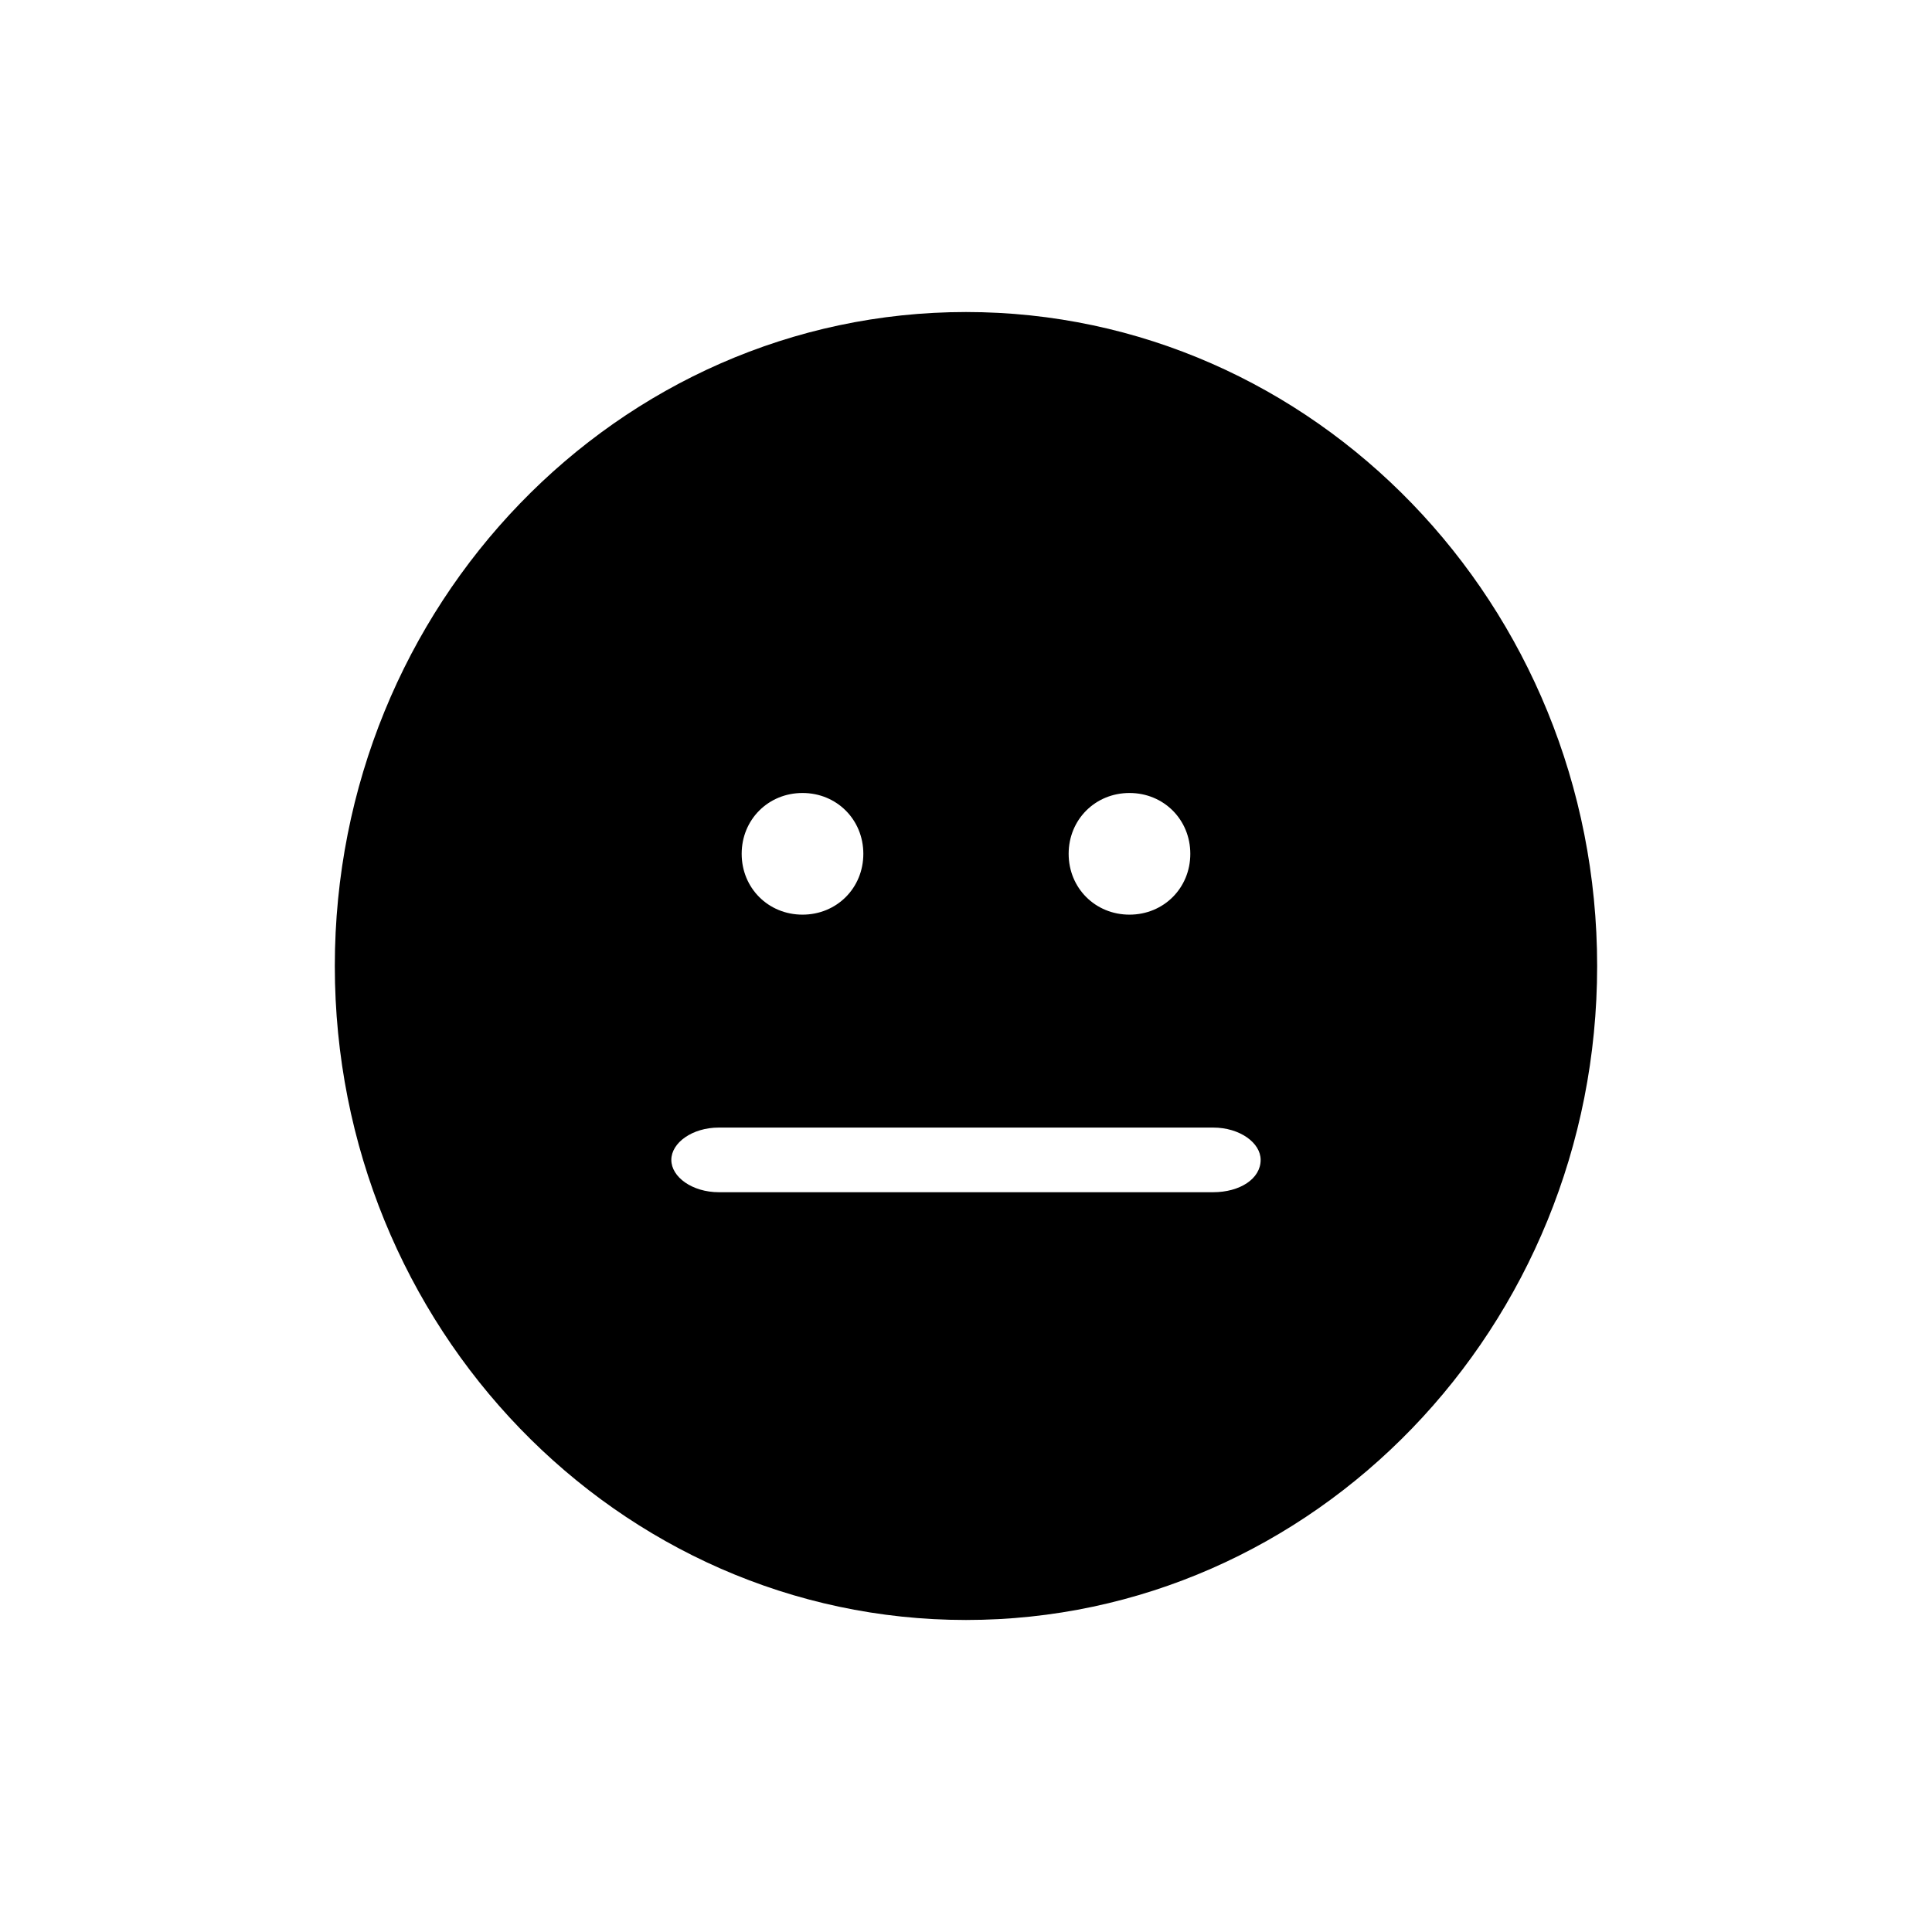 <?xml version="1.0" encoding="UTF-8"?>
<!-- Uploaded to: SVG Repo, www.svgrepo.com, Generator: SVG Repo Mixer Tools -->
<svg fill="#000000" width="800px" height="800px" version="1.1" viewBox="144 144 512 512" xmlns="http://www.w3.org/2000/svg">
 <path d="m400 226.69c-92.199 0-167.27 77.586-167.27 173.31 0 95.723 75.066 173.31 167.27 173.31 92.195 0 167.26-77.586 167.26-173.31 0-95.727-75.066-173.31-167.26-173.31zm43.324 127.46c9.07 0 16.121 7.055 16.121 16.121 0 9.07-7.055 16.121-16.121 16.121-9.07 0-16.121-7.055-16.121-16.121 0-9.066 7.055-16.121 16.121-16.121zm-86.652 0c9.07 0 16.121 7.055 16.121 16.121 0 9.07-7.055 16.121-16.121 16.121-9.07 0-16.121-7.055-16.121-16.121 0-9.066 7.051-16.121 16.121-16.121zm108.82 105.8h-130.99c-7.055 0-12.594-4.031-12.594-8.566 0-4.535 5.543-8.566 12.594-8.566h130.99c7.055 0 12.594 4.031 12.594 8.566 0 5.039-5.543 8.566-12.598 8.566z"/>
</svg>